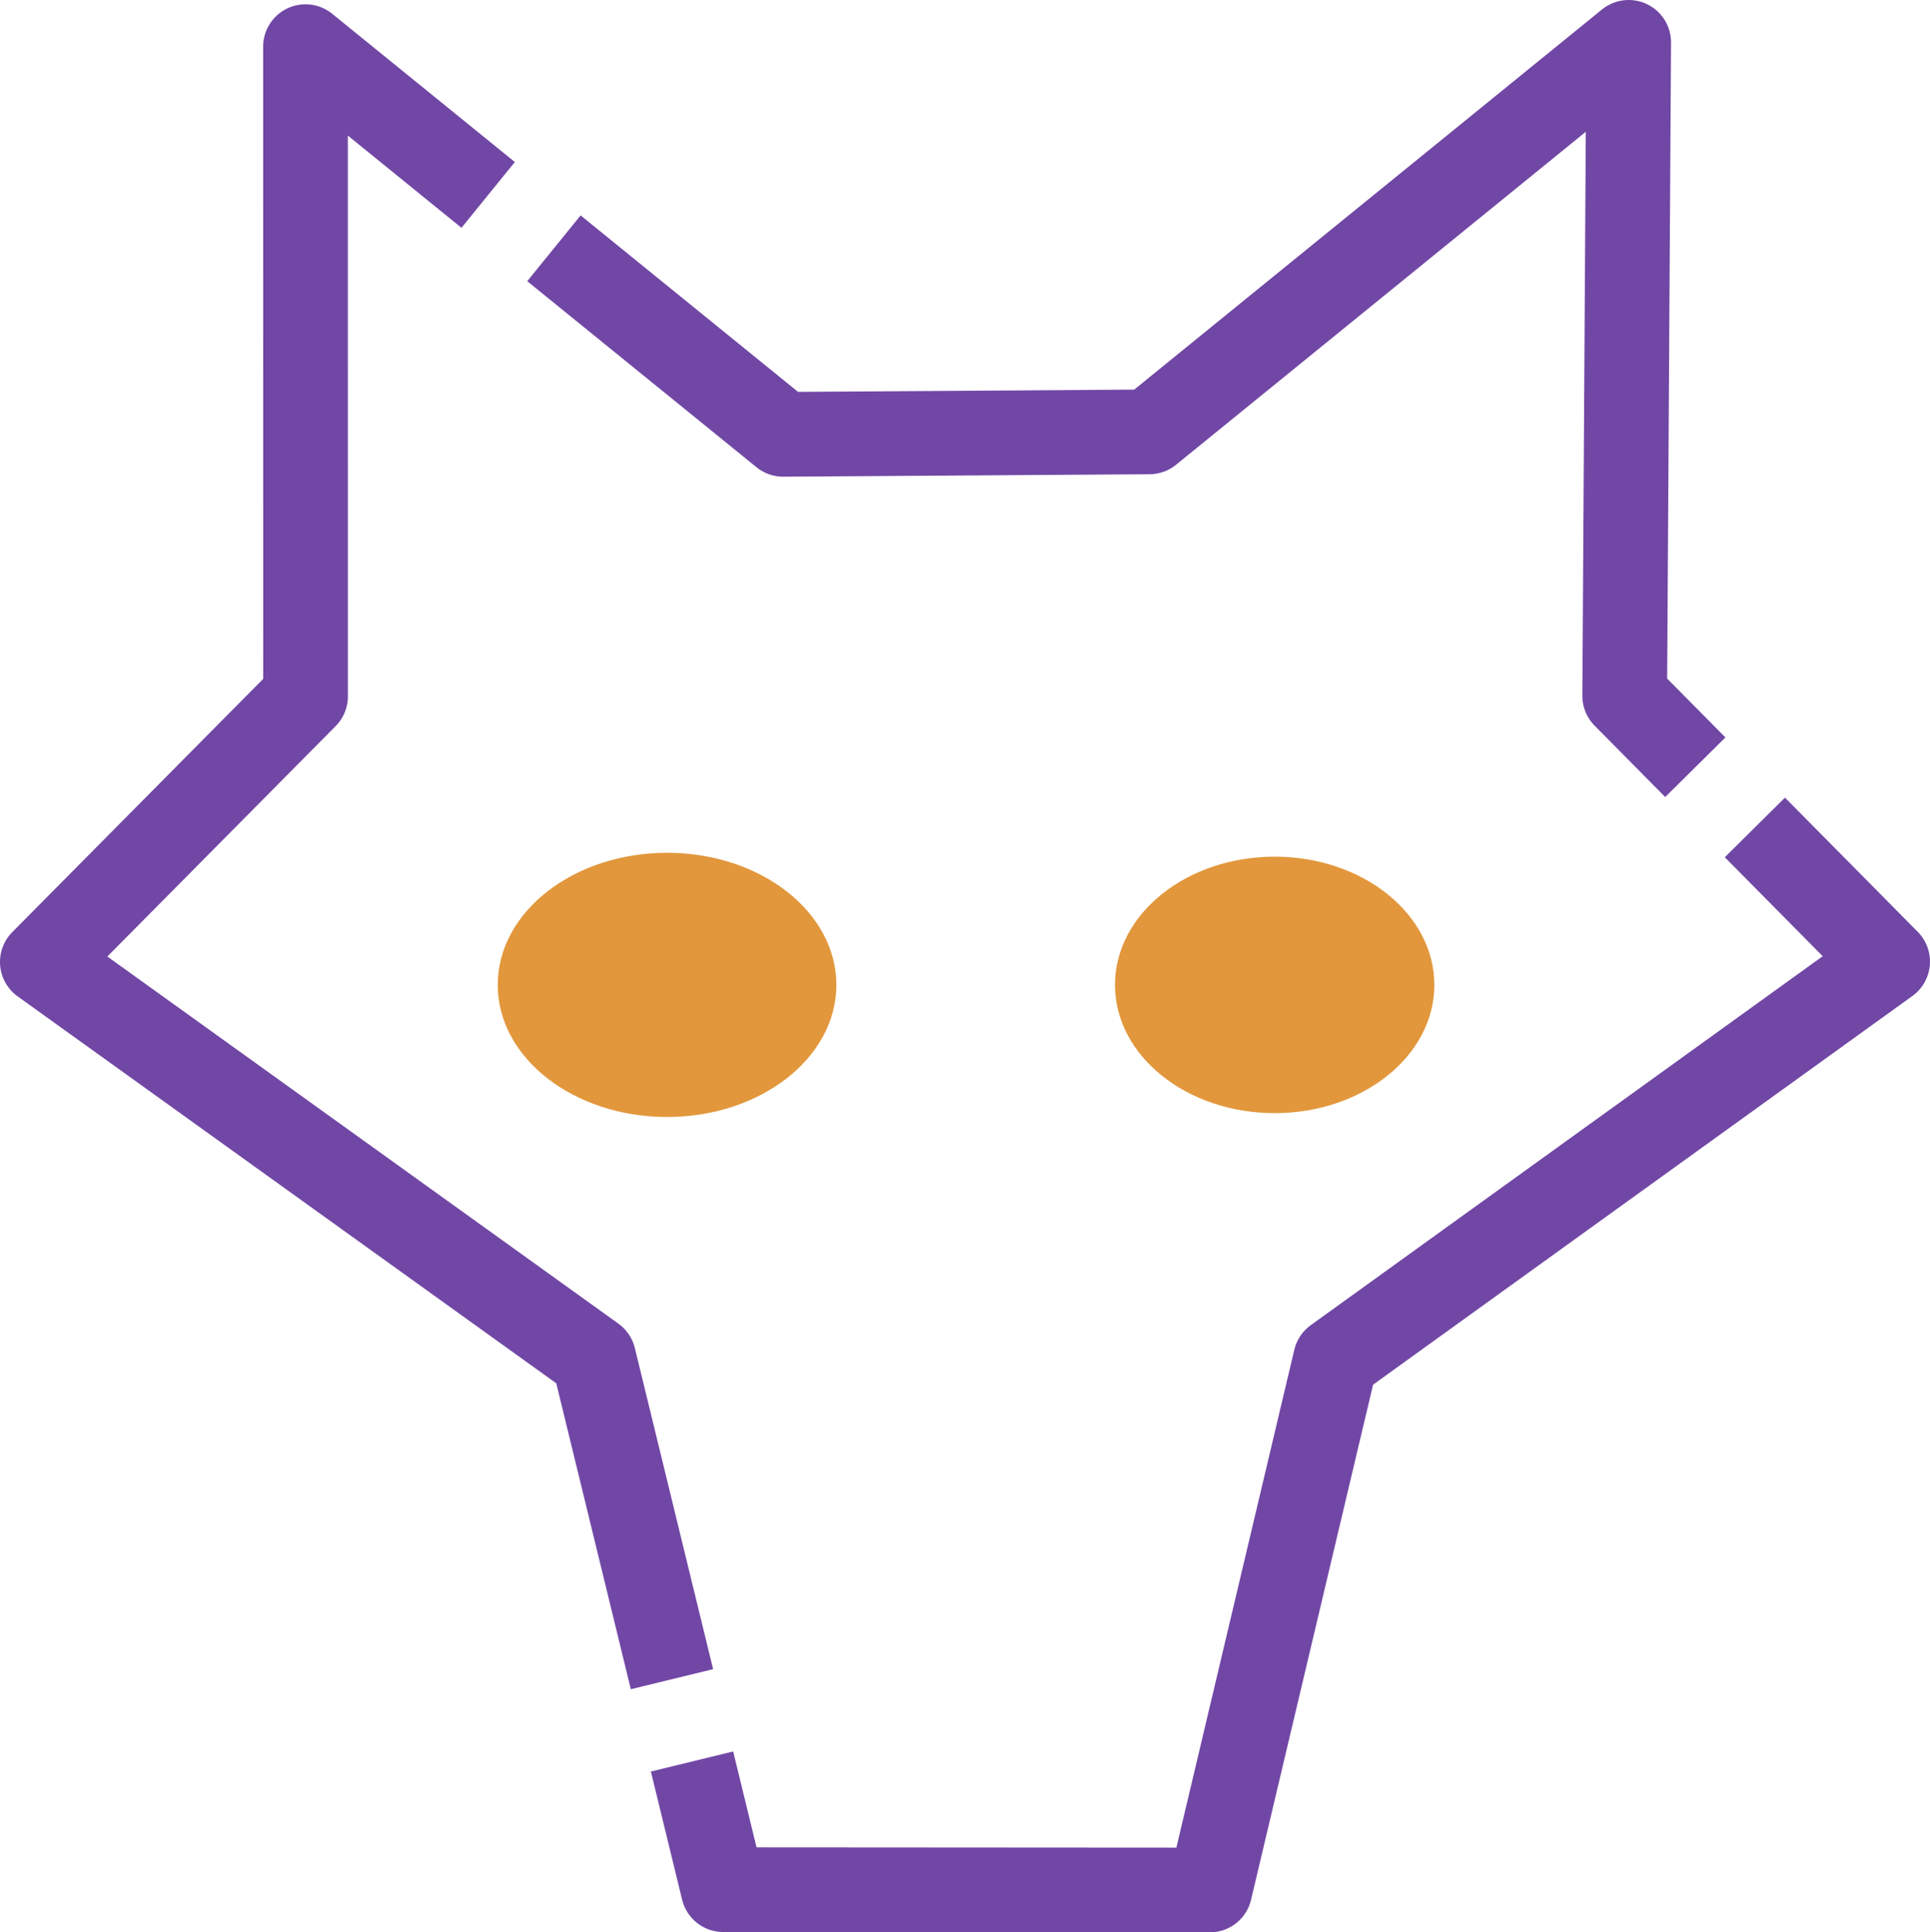 <?xml version="1.0" encoding="UTF-8" standalone="no"?>
<!-- Created with Inkscape (http://www.inkscape.org/) -->

<svg
   width="128.747mm"
   height="128.873mm"
   viewBox="0 0 128.747 128.873"
   version="1.1"
   id="svg1"
   xml:space="preserve"
   xmlns="http://www.w3.org/2000/svg"
   xmlns:svg="http://www.w3.org/2000/svg"><defs
     id="defs1"><pattern
       patternUnits="userSpaceOnUse"
       width="3"
       height="1"
       patternTransform="translate(0,0) scale(10,10)"
       id="Strips1_2white"><rect
         style="fill:white;stroke:none"
         x="0"
         y="-0.5"
         width="1"
         height="2"
         id="rect2843" /></pattern><linearGradient
       id="linearGradient3367"><stop
         style="stop-color:#ffffff;stop-opacity:1;"
         offset="0"
         id="stop3365" /></linearGradient><filter
       style="color-interpolation-filters:sRGB"
       id="filter3456"
       x="-0.093"
       y="-0.12"
       width="1.186"
       height="1.239"><feGaussianBlur
         stdDeviation="0.878"
         id="feGaussianBlur3458" /></filter><filter
       style="color-interpolation-filters:sRGB"
       id="filter3460"
       x="-0.099"
       y="-0.123"
       width="1.198"
       height="1.246"><feGaussianBlur
         stdDeviation="0.878"
         id="feGaussianBlur3462" /></filter></defs><g
     id="g1"
     transform="translate(-29.242,-68.348)"><path
       style="display:inline;mix-blend-mode:normal;fill:url(#Strips1_2white);fill-opacity:1;fill-rule:nonzero;stroke:#7147a5;stroke-width:5.65;stroke-linecap:butt;stroke-linejoin:round;stroke-dasharray:135.6, 5.65;stroke-dashoffset:0;stroke-opacity:1"
       d="m 49.621,71.46 0.004,43.327 -17.559,17.716 36.781,26.417 8.643,35.455 32.46,0.021 8.382,-35.377 36.831,-26.538 -17.539,-17.723 0.265,-43.585 -31.976,25.979 -24.428,0.163 z"
       id="path7" /><ellipse
       style="fill:#e2973c;fill-opacity:1;stroke:none;stroke-width:0.093;filter:url(#filter3456)"
       id="path5"
       ry="8.81"
       rx="11.295"
       cy="134.033"
       cx="73.741" /><ellipse
       style="display:inline;fill:#e2973c;fill-opacity:1;stroke:none;stroke-width:0.089;filter:url(#filter3460)"
       id="path5-1"
       cx="114.273"
       cy="134.033"
       rx="10.652"
       ry="8.552" /></g></svg>
